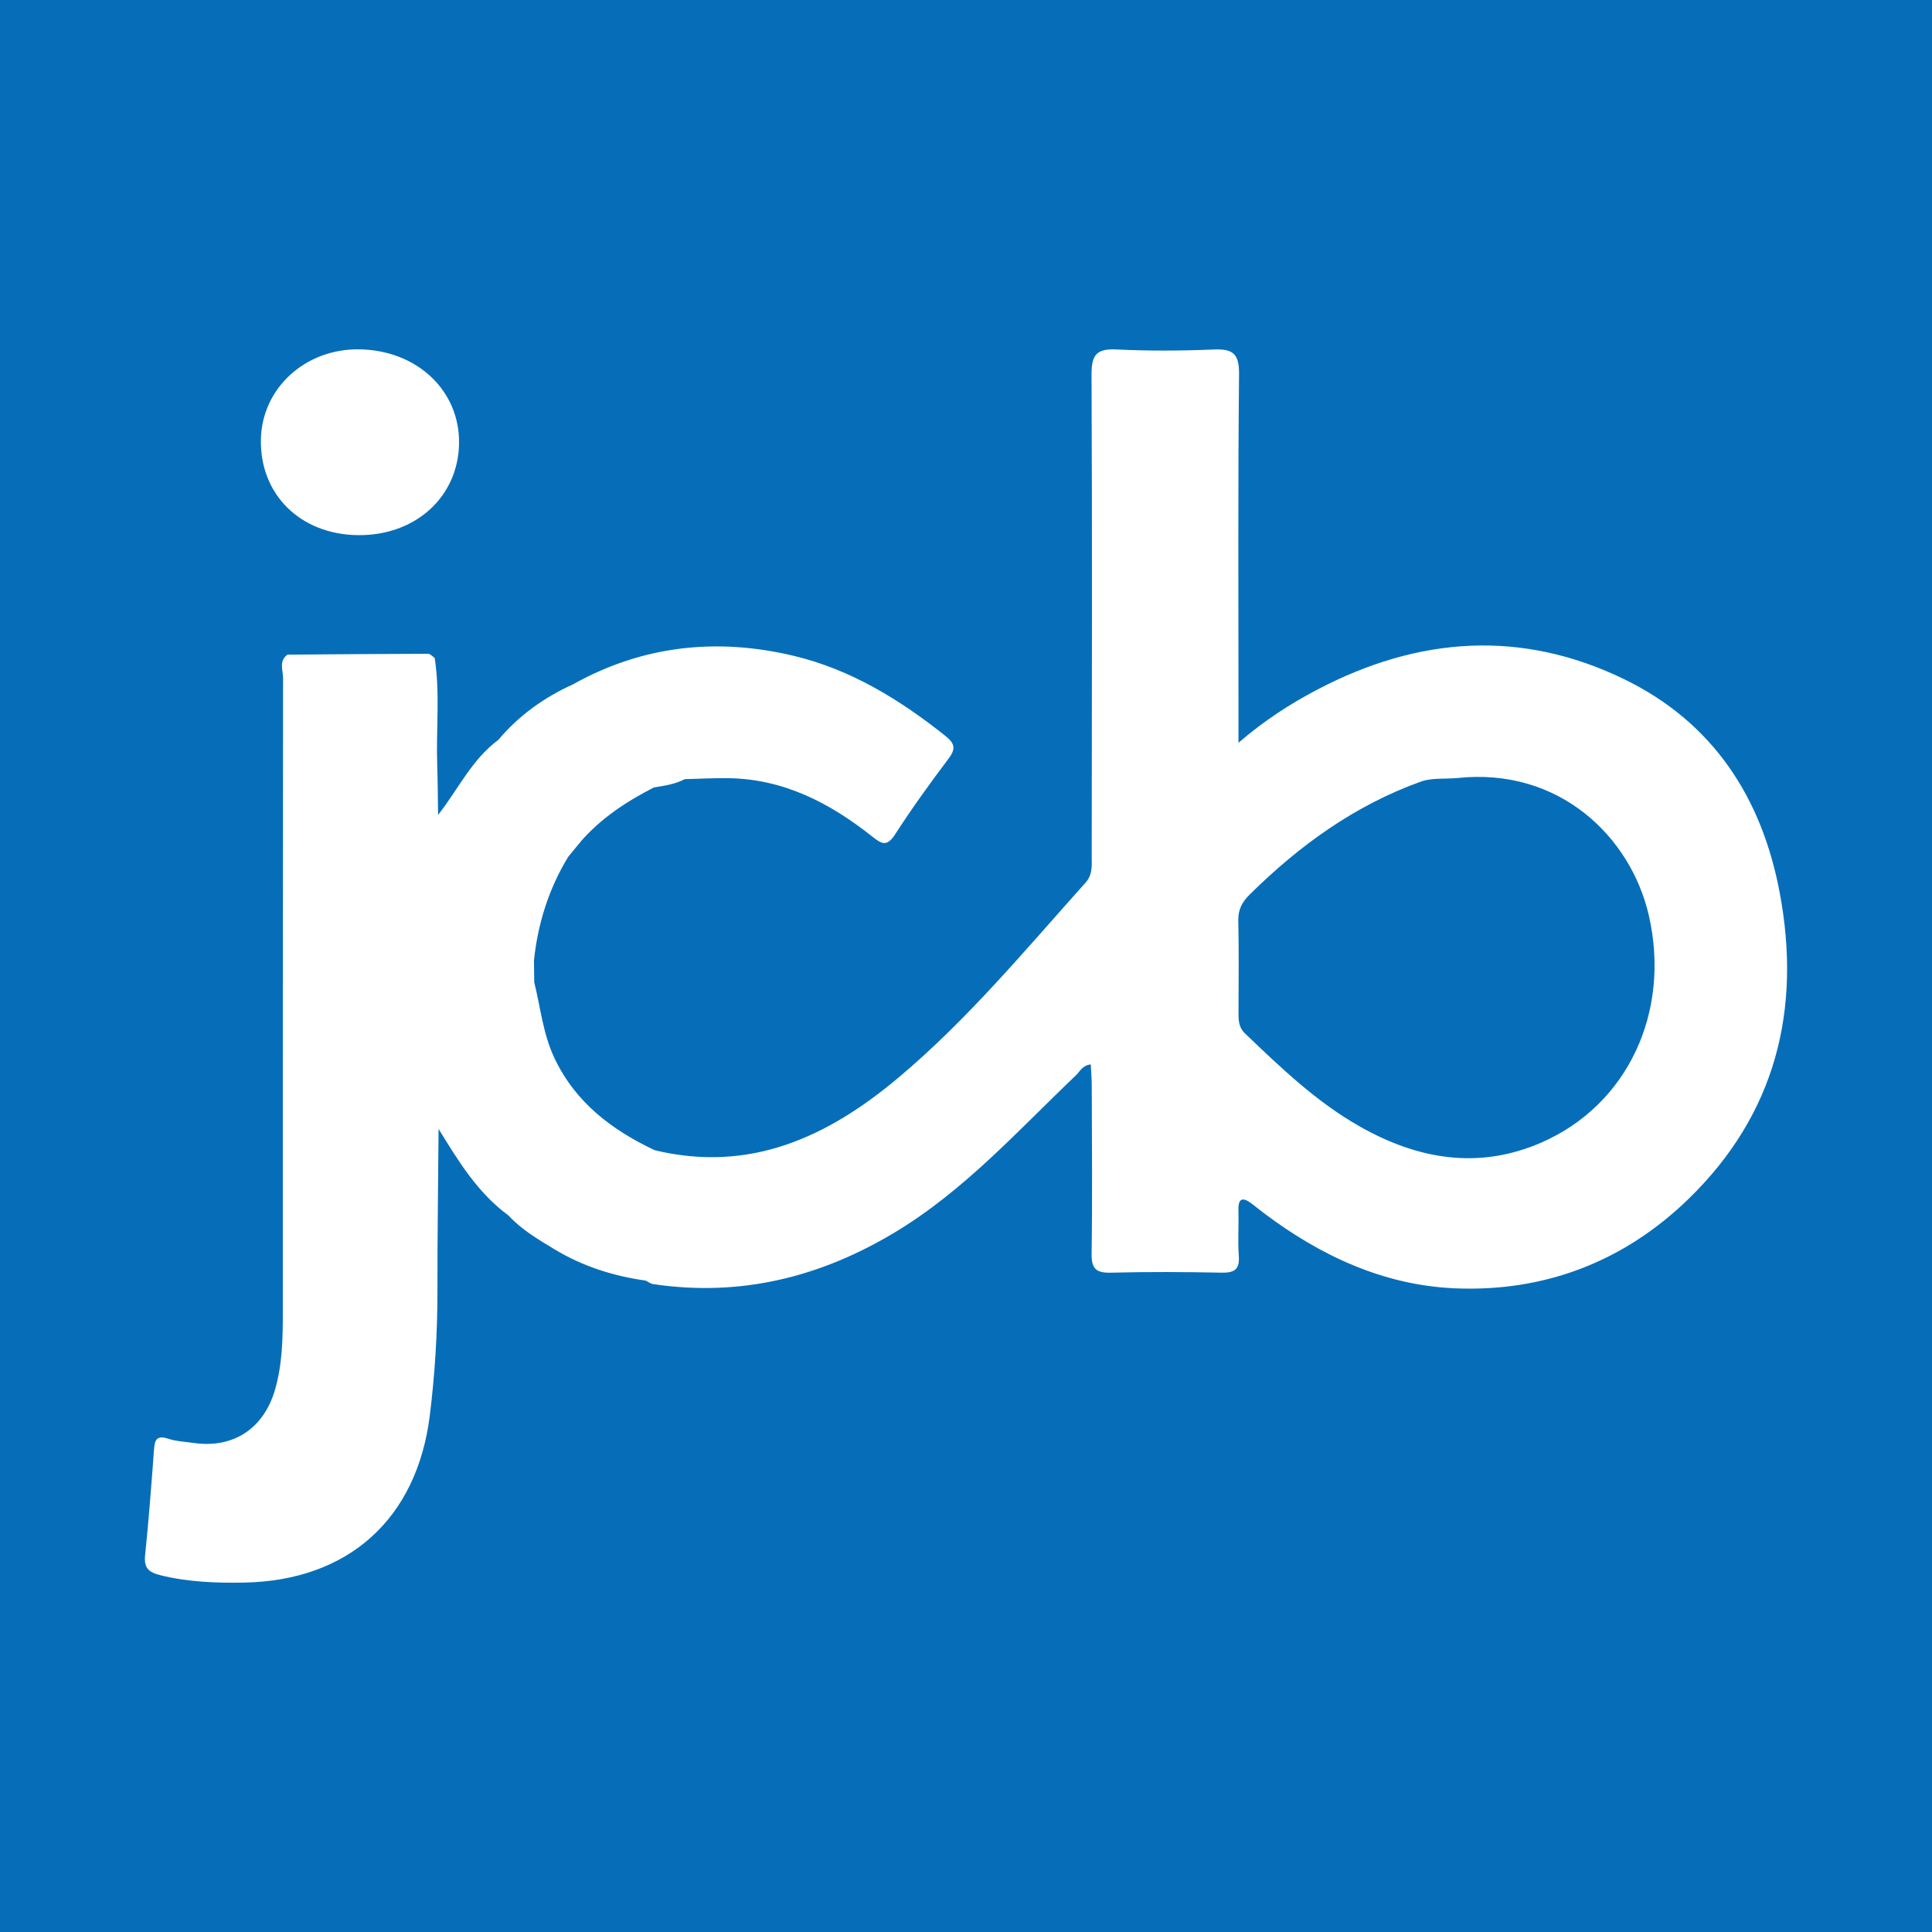 <?xml version="1.0" encoding="utf-8"?>
<!-- Generator: Adobe Illustrator 17.0.0, SVG Export Plug-In . SVG Version: 6.00 Build 0)  -->
<!DOCTYPE svg PUBLIC "-//W3C//DTD SVG 1.1//EN" "http://www.w3.org/Graphics/SVG/1.1/DTD/svg11.dtd">
<svg version="1.1" id="Layer_1" xmlns="http://www.w3.org/2000/svg" xmlns:xlink="http://www.w3.org/1999/xlink" x="0px" y="0px"
	 width="200px" height="200px" viewBox="0 0 200 200" enable-background="new 0 0 200 200" xml:space="preserve">
<rect fill="#066EB8" width="200" height="200"/>
<g>
	<path fill="#FFFFFF" d="M184.229,92.38c-1.848-9.813-6.901-17.593-16.062-22.054c-10.703-5.211-21.372-4.41-31.798,1.062
		c-2.783,1.461-5.425,3.15-8.161,5.502c0-1.399,0-2.342,0-3.284c0.001-11.627-0.061-23.255,0.058-34.881
		c0.022-2.147-0.669-2.627-2.635-2.544c-3.348,0.141-6.712,0.158-10.058-0.005c-2.071-0.101-2.588,0.572-2.578,2.617
		c0.078,16.621,0.033,33.242,0.019,49.863c-0.001,0.951,0.11,1.883-0.644,2.725c-6.219,6.938-12.17,14.128-19.34,20.157
		c-7.34,6.171-15.385,9.91-25.265,7.53c-4.434-2.103-8.18-4.926-10.36-9.515c-1.193-2.512-1.448-5.239-2.101-7.876
		c-0.01-0.747-0.02-1.493-0.03-2.24l0,0c0.4-3.835,1.535-7.429,3.542-10.734c0.38-0.462,0.759-0.923,1.139-1.386
		c0.068-0.044,0.115-0.104,0.142-0.18c2.114-2.431,4.745-4.163,7.585-5.613c0,0,0.061-0.016,0.061-0.016
		c1.079-0.17,2.158-0.338,3.145-0.848c0,0,0.006-0.002,0.006-0.002c1.482-0.037,2.964-0.121,4.445-0.103
		c5.782,0.067,10.602,2.581,14.988,6.072c1.015,0.808,1.527,0.993,2.341-0.265c1.737-2.687,3.613-5.289,5.54-7.845
		c0.781-1.036,0.599-1.584-0.349-2.34c-4.706-3.753-9.792-6.873-15.668-8.279c-7.935-1.899-15.642-1.101-22.871,2.946
		c-2.996,1.357-5.611,3.225-7.737,5.752c-2.758,2.042-4.174,5.161-6.234,7.763c-0.028-1.713-0.03-3.427-0.088-5.139
		c-0.126-3.703,0.307-7.419-0.261-11.112c-0.227-0.149-0.455-0.428-0.682-0.428c-4.853,0.011-9.706,0.053-14.559,0.089
		c-0.92,0.661-0.454,1.629-0.456,2.433c-0.031,21.894-0.025,43.787-0.026,65.681c0,2.682-0.046,5.359-0.803,7.967
		c-1.177,4.051-4.315,6.112-8.439,5.525c-0.883-0.126-1.798-0.167-2.634-0.441c-1.193-0.391-1.387,0.138-1.46,1.15
		c-0.265,3.637-0.545,7.275-0.918,10.902c-0.137,1.331,0.343,1.777,1.6,2.086c2.855,0.702,5.73,0.811,8.636,0.758
		c10.801-0.195,17.901-6.582,19.234-17.302c0.533-4.289,0.797-8.591,0.791-12.916c-0.008-5.582,0.074-11.165,0.118-16.747
		c2.028,3.299,4.034,6.615,7.238,8.963c1.365,1.477,3.076,2.481,4.774,3.505c2.906,1.753,6.067,2.762,9.413,3.231
		c0.263,0.125,0.514,0.325,0.79,0.366c8.999,1.343,17.273-0.705,24.998-5.344c7.215-4.333,12.775-10.568,18.785-16.288
		c0.406-0.387,0.629-1.001,1.516-1.112c0.036,0.734,0.1,1.441,0.101,2.148c0.014,5.814,0.074,11.628-0.015,17.44
		c-0.025,1.607,0.499,2.012,2.028,1.973c3.799-0.097,7.603-0.078,11.402-0.002c1.32,0.026,1.914-0.294,1.808-1.73
		c-0.115-1.557,0.009-3.129-0.039-4.693c-0.041-1.33,0.455-1.42,1.397-0.706c0.416,0.315,0.818,0.648,1.234,0.962
		c5.881,4.43,12.425,7.48,19.801,7.79c9.255,0.388,17.463-2.757,24.147-9.24C183.823,115.356,186.514,104.511,184.229,92.38z
		 M62.2,80.691c0.068-0.002,0.135-0.008,0.199-0.022l0,0C62.335,80.683,62.268,80.69,62.2,80.691z M62.402,80.667
		c-0.019-0.161-0.028-0.323-0.029-0.485c-0.003-0.327,0.021-0.658,0.039-0.988c-0.018,0.33-0.042,0.66-0.039,0.988
		C62.374,80.344,62.383,80.506,62.402,80.667C62.402,80.667,62.402,80.667,62.402,80.667z M67.387,71.554
		c0.194-0.12,0.32-0.329,0.335-0.681c0.01-0.39-0.106-0.68-0.399-0.814c0.293,0.134,0.41,0.424,0.4,0.813
		C67.708,71.224,67.581,71.433,67.387,71.554z M53.669,98.068c-0.198,0.349-0.262,0.614-0.222,0.814
		C53.407,98.682,53.472,98.417,53.669,98.068z M74.893,123.144c-0.001,0.143,0.01,0.297,0.031,0.462l0.003,0.003
		c0,0-0.003-0.003-0.003-0.003C74.903,123.441,74.892,123.287,74.893,123.144z M68.858,120.325c0.413,0.142,0.877,0.176,1.308,0.203
		C69.734,120.5,69.27,120.466,68.858,120.325z M159.533,118.289c-6.471,2.81-12.736,1.732-18.718-1.647
		c-4.519-2.552-8.23-6.115-11.942-9.672c-0.684-0.655-0.666-1.438-0.664-2.263c0.008-3.129,0.049-6.259-0.022-9.387
		c-0.026-1.15,0.381-1.927,1.182-2.719c5.133-5.076,10.875-9.23,17.711-11.687c1.143-0.411,2.487-0.26,3.739-0.369
		c10.639-1.158,17.996,6.141,19.857,14.174C172.99,104.71,168.53,114.382,159.533,118.289z"/>
	<path fill="#FFFFFF" d="M37.054,55.398c5.962,0.067,10.4-3.971,10.467-9.526c0.066-5.457-4.365-9.622-10.328-9.709
		c-5.604-0.081-10.092,4.036-10.185,9.343C26.907,51.204,31.098,55.331,37.054,55.398z"/>
</g>
</svg>
